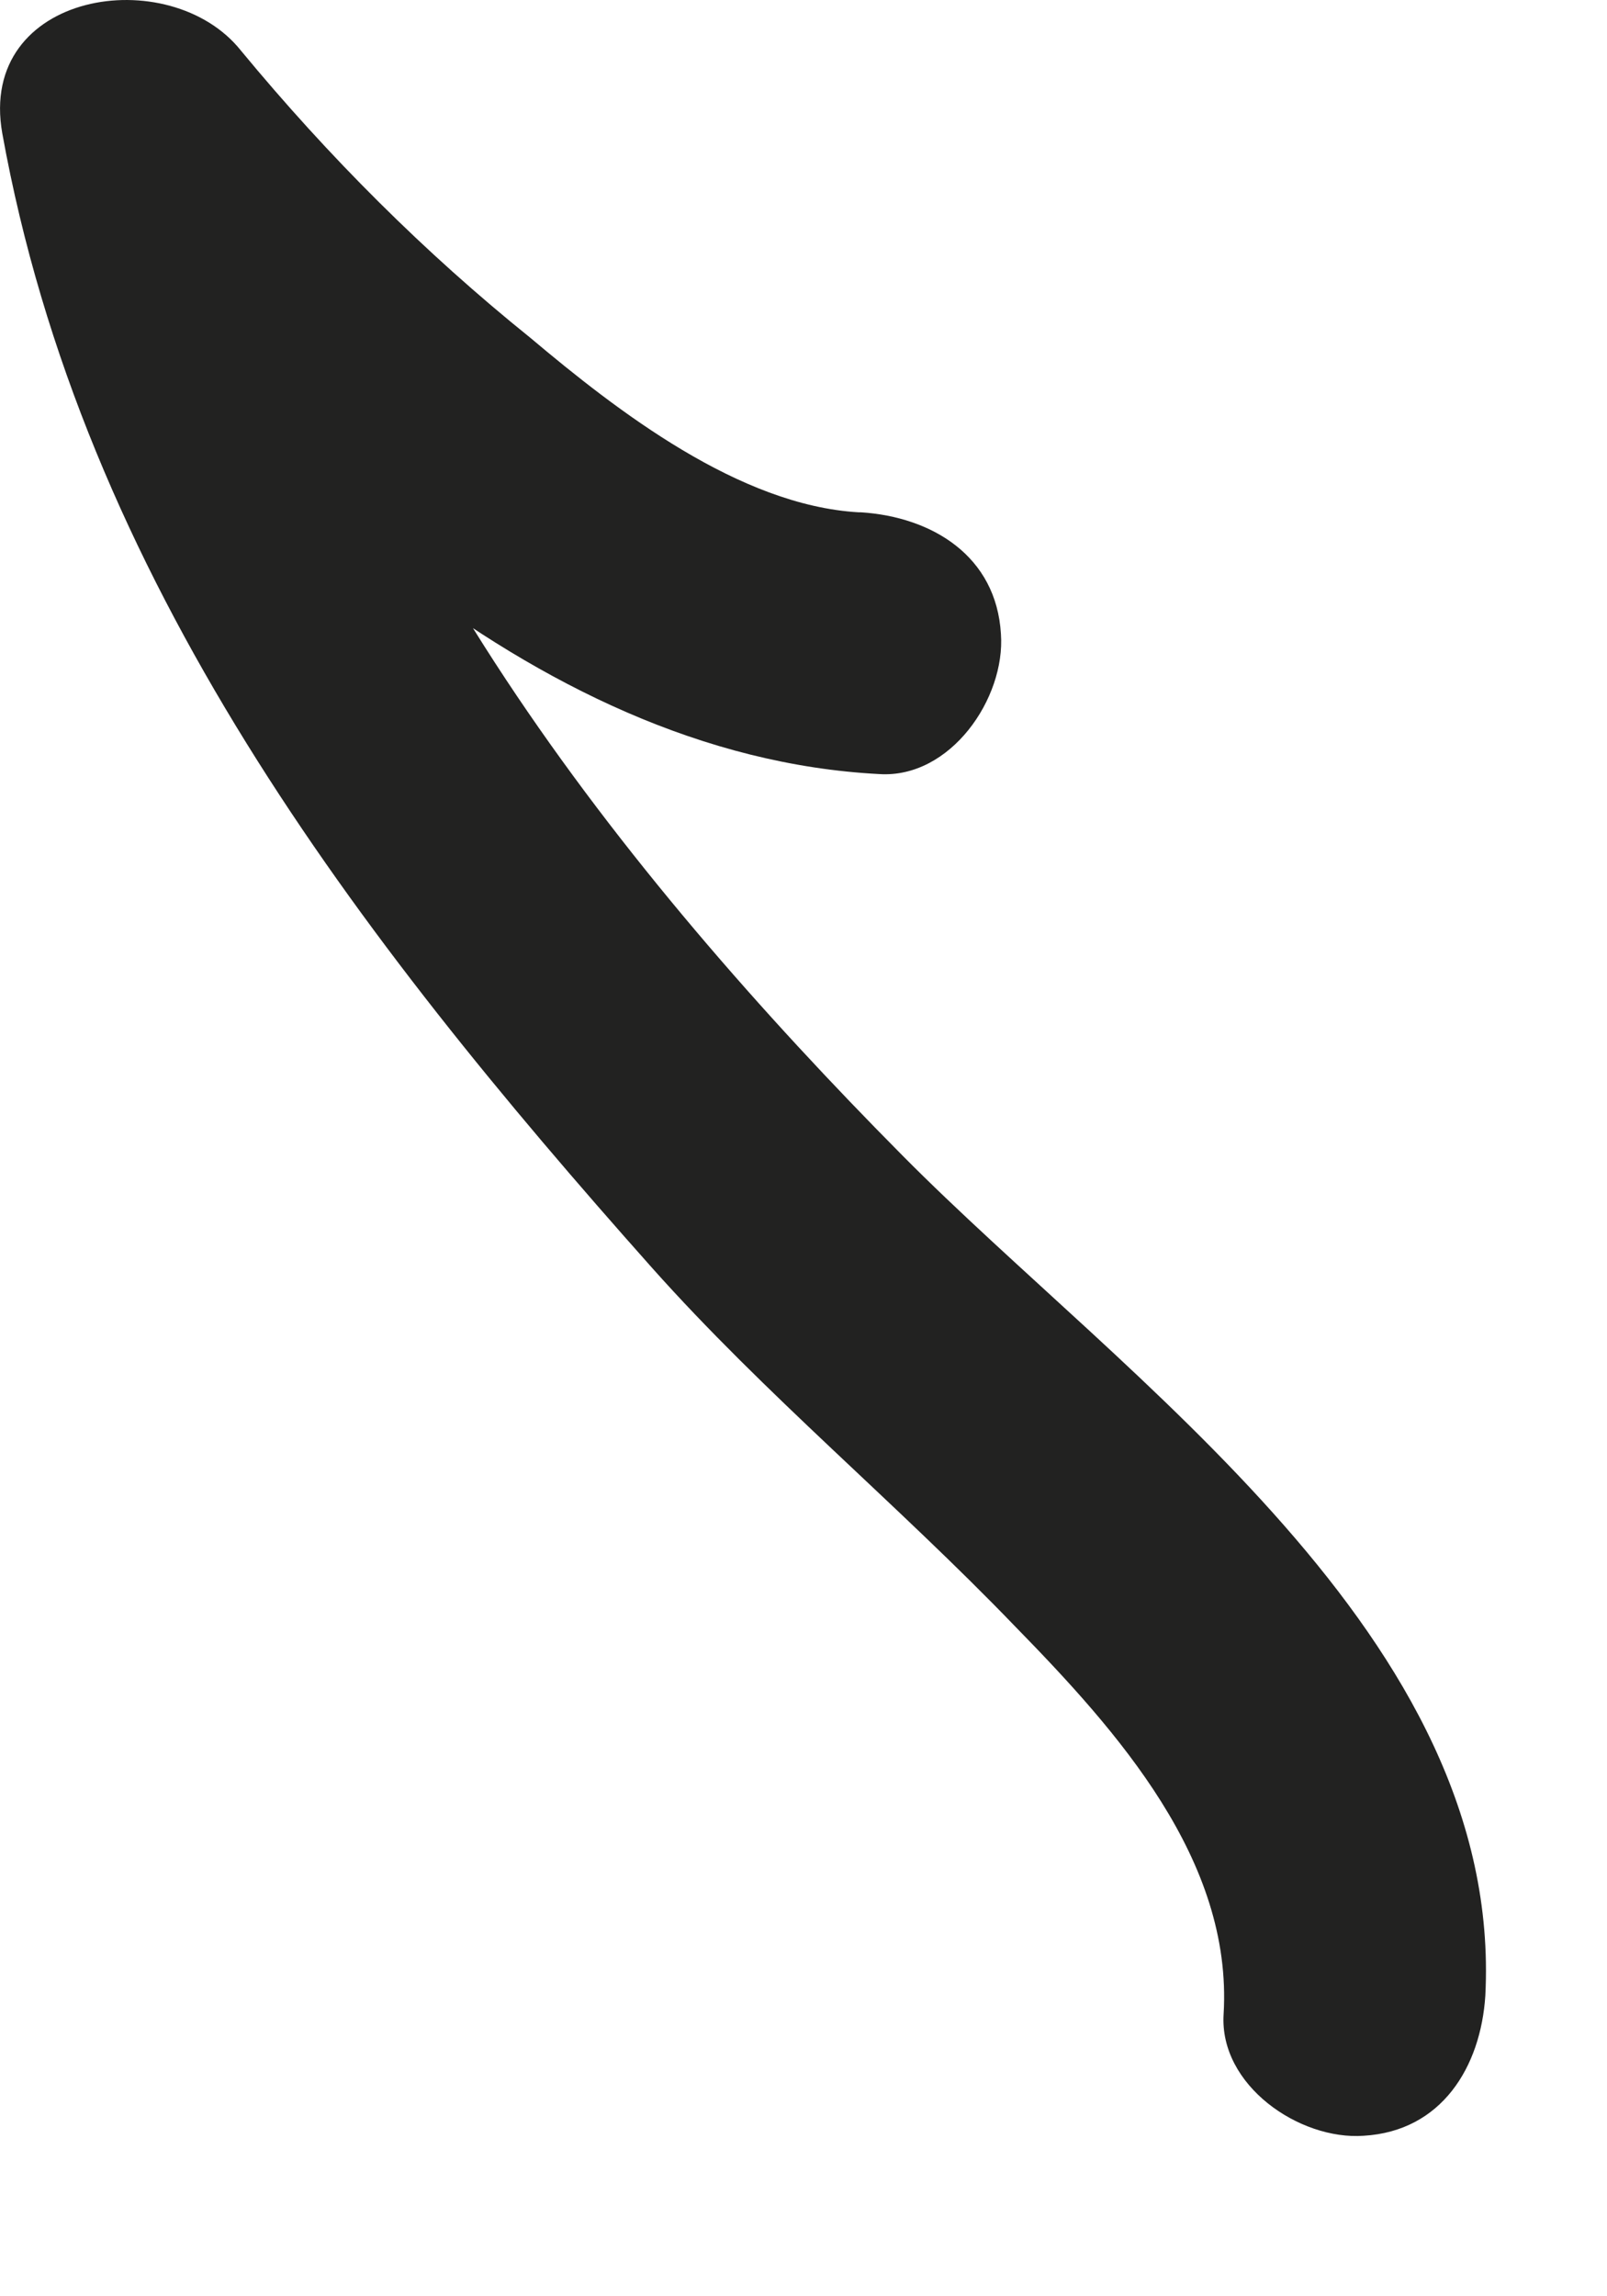 <?xml version="1.0" encoding="utf-8"?>
<svg xmlns="http://www.w3.org/2000/svg" fill="none" height="100%" overflow="visible" preserveAspectRatio="none" style="display: block;" viewBox="0 0 7 10" width="100%">
<path d="M3.74 2.231C3.22 2.201 2.69 1.791 2.31 1.471C1.85 1.101 1.43 0.681 1.05 0.221C0.74 -0.169 -0.1 -0.039 0.01 0.581C0.36 2.521 1.55 4.071 2.84 5.521C3.33 6.071 3.91 6.551 4.42 7.081C4.87 7.541 5.37 8.101 5.33 8.771C5.31 9.081 5.66 9.321 5.94 9.301C6.28 9.281 6.45 9.001 6.47 8.691C6.55 7.131 4.9 6.011 3.93 5.031C2.72 3.811 1.46 2.231 1.15 0.501C0.8 0.621 0.46 0.741 0.11 0.861C1.02 1.981 2.3 3.291 3.83 3.371C4.14 3.391 4.38 3.041 4.36 2.761C4.34 2.421 4.06 2.251 3.75 2.231H3.74Z" fill="#222221" id="Vector"/>
</svg>